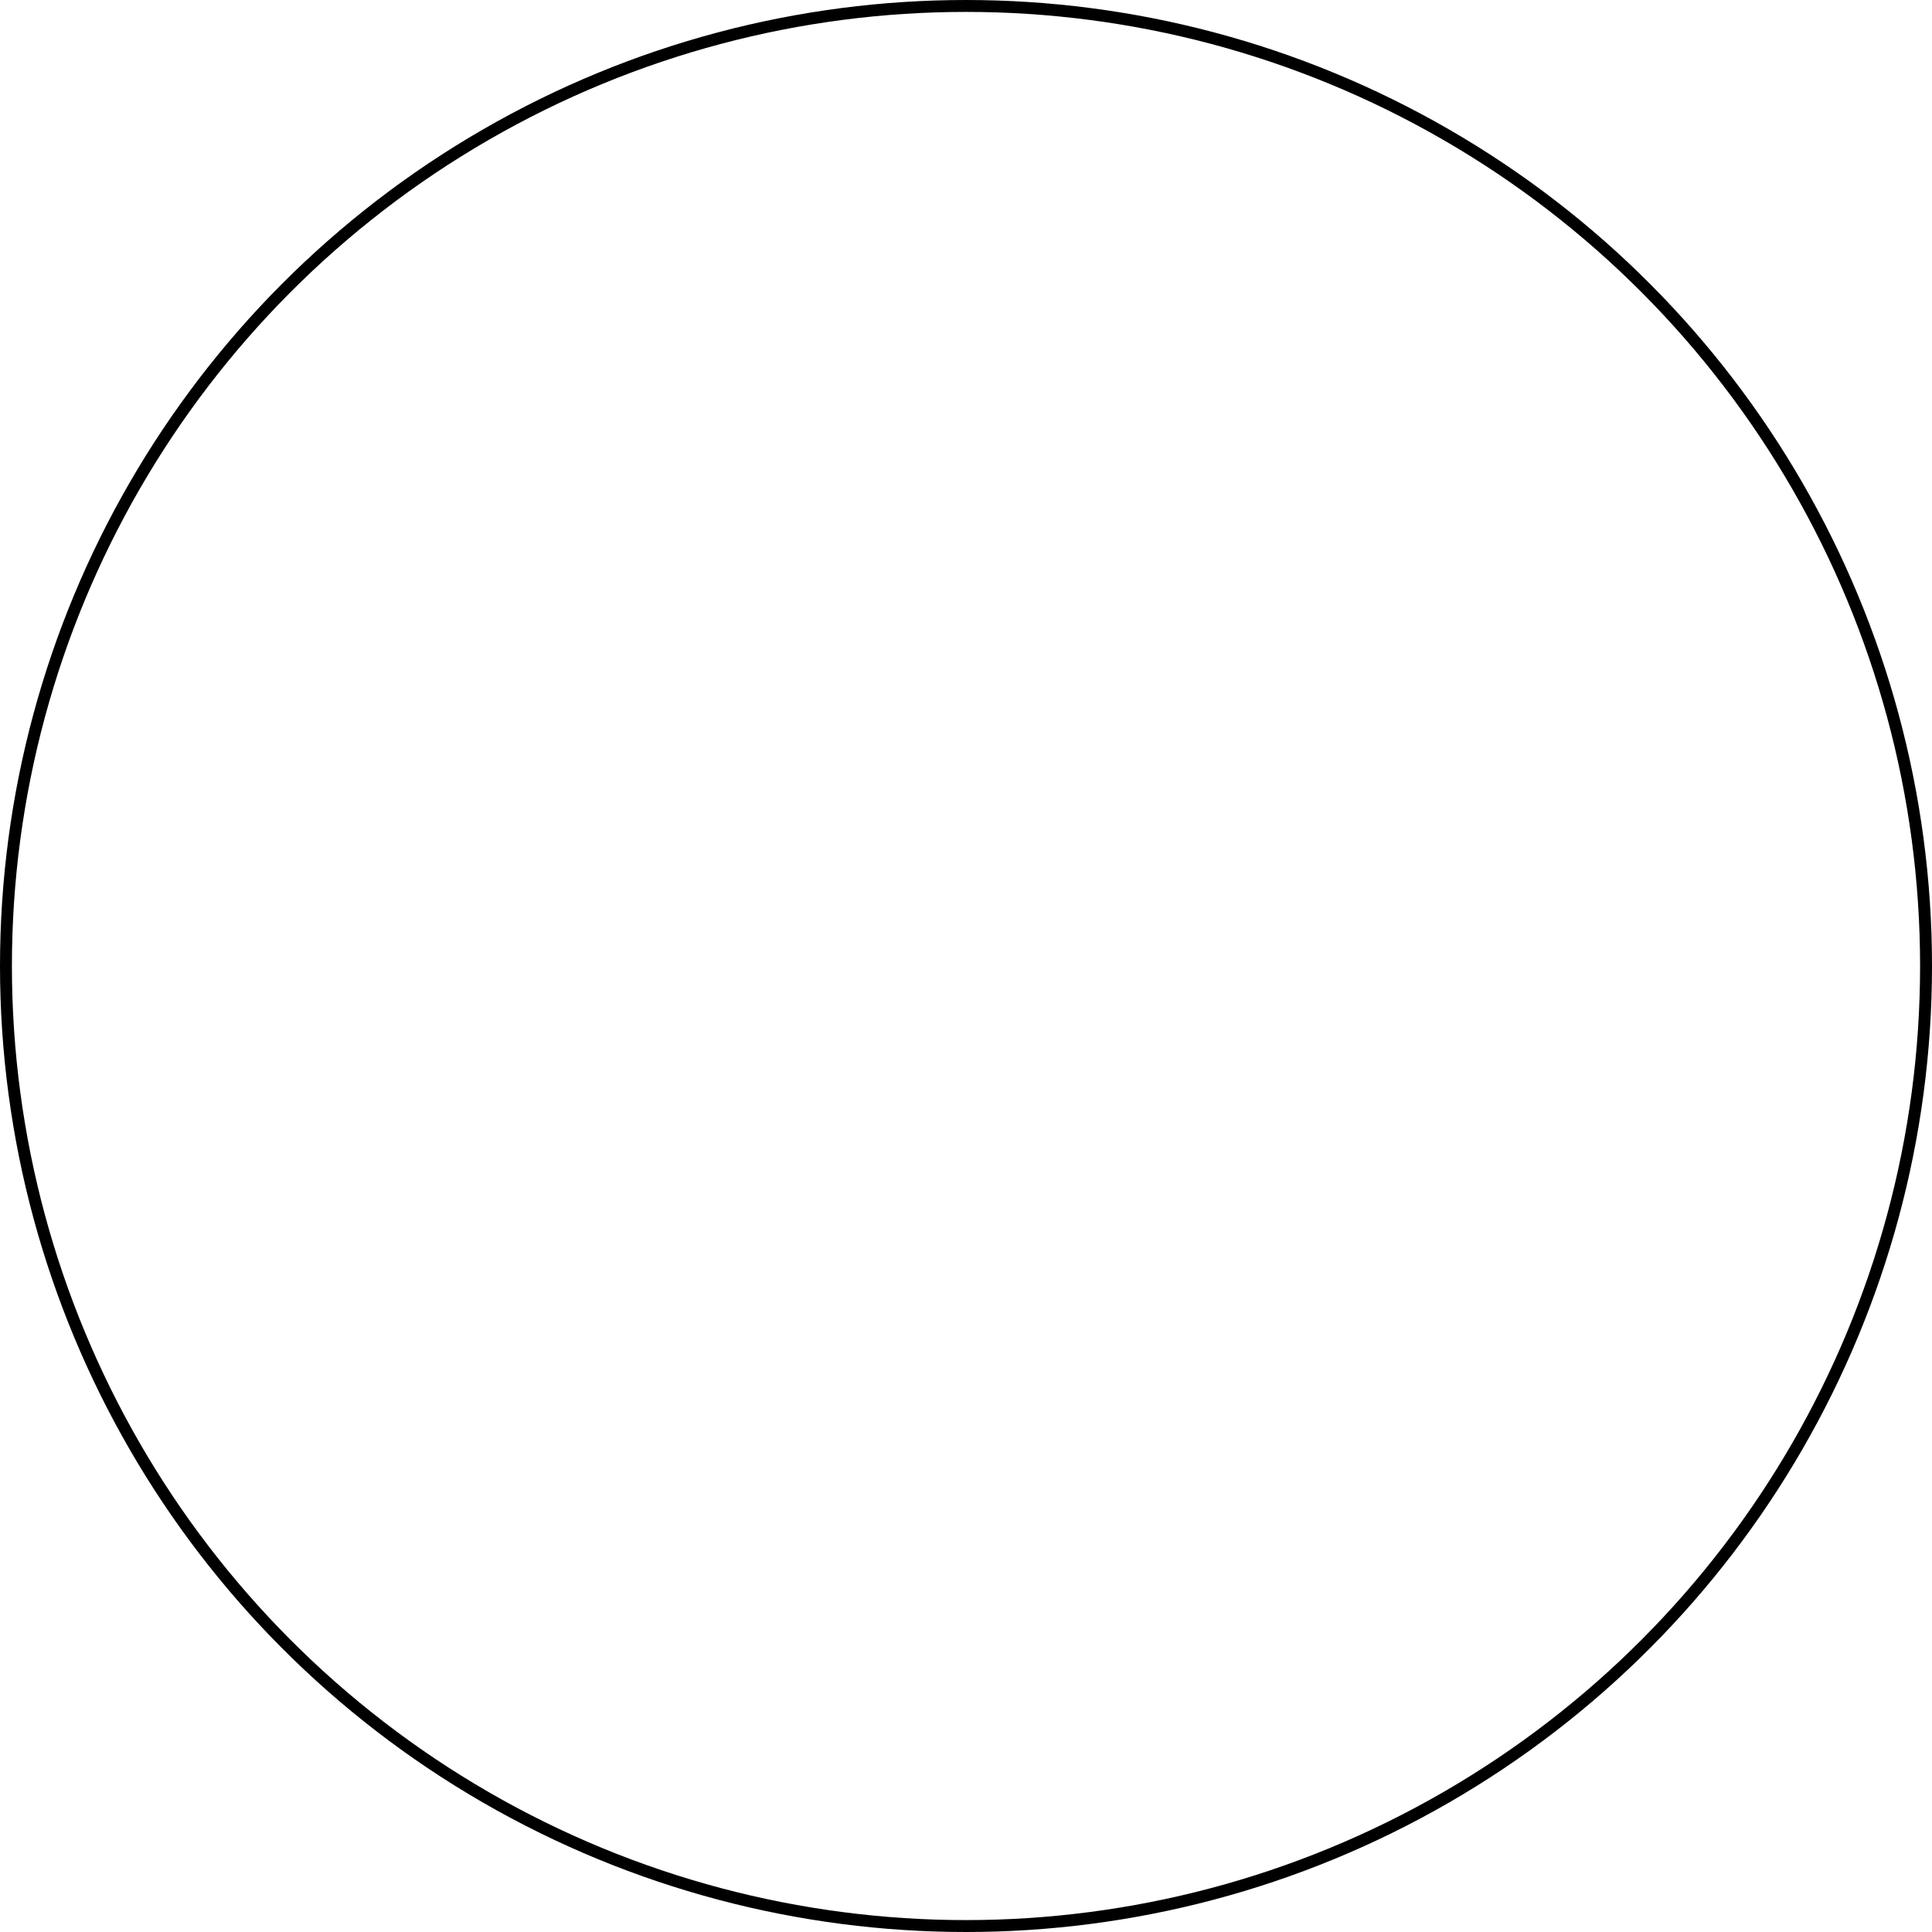 <?xml version="1.0" encoding="utf-8"?>
<svg xmlns="http://www.w3.org/2000/svg" fill="none" height="100%" overflow="visible" preserveAspectRatio="none" style="display: block;" viewBox="0 0 973 973" width="100%">
<circle cx="486.5" cy="486.5" id="Ellipse 1" r="483.5" stroke="black" stroke-width="6"/>
</svg>